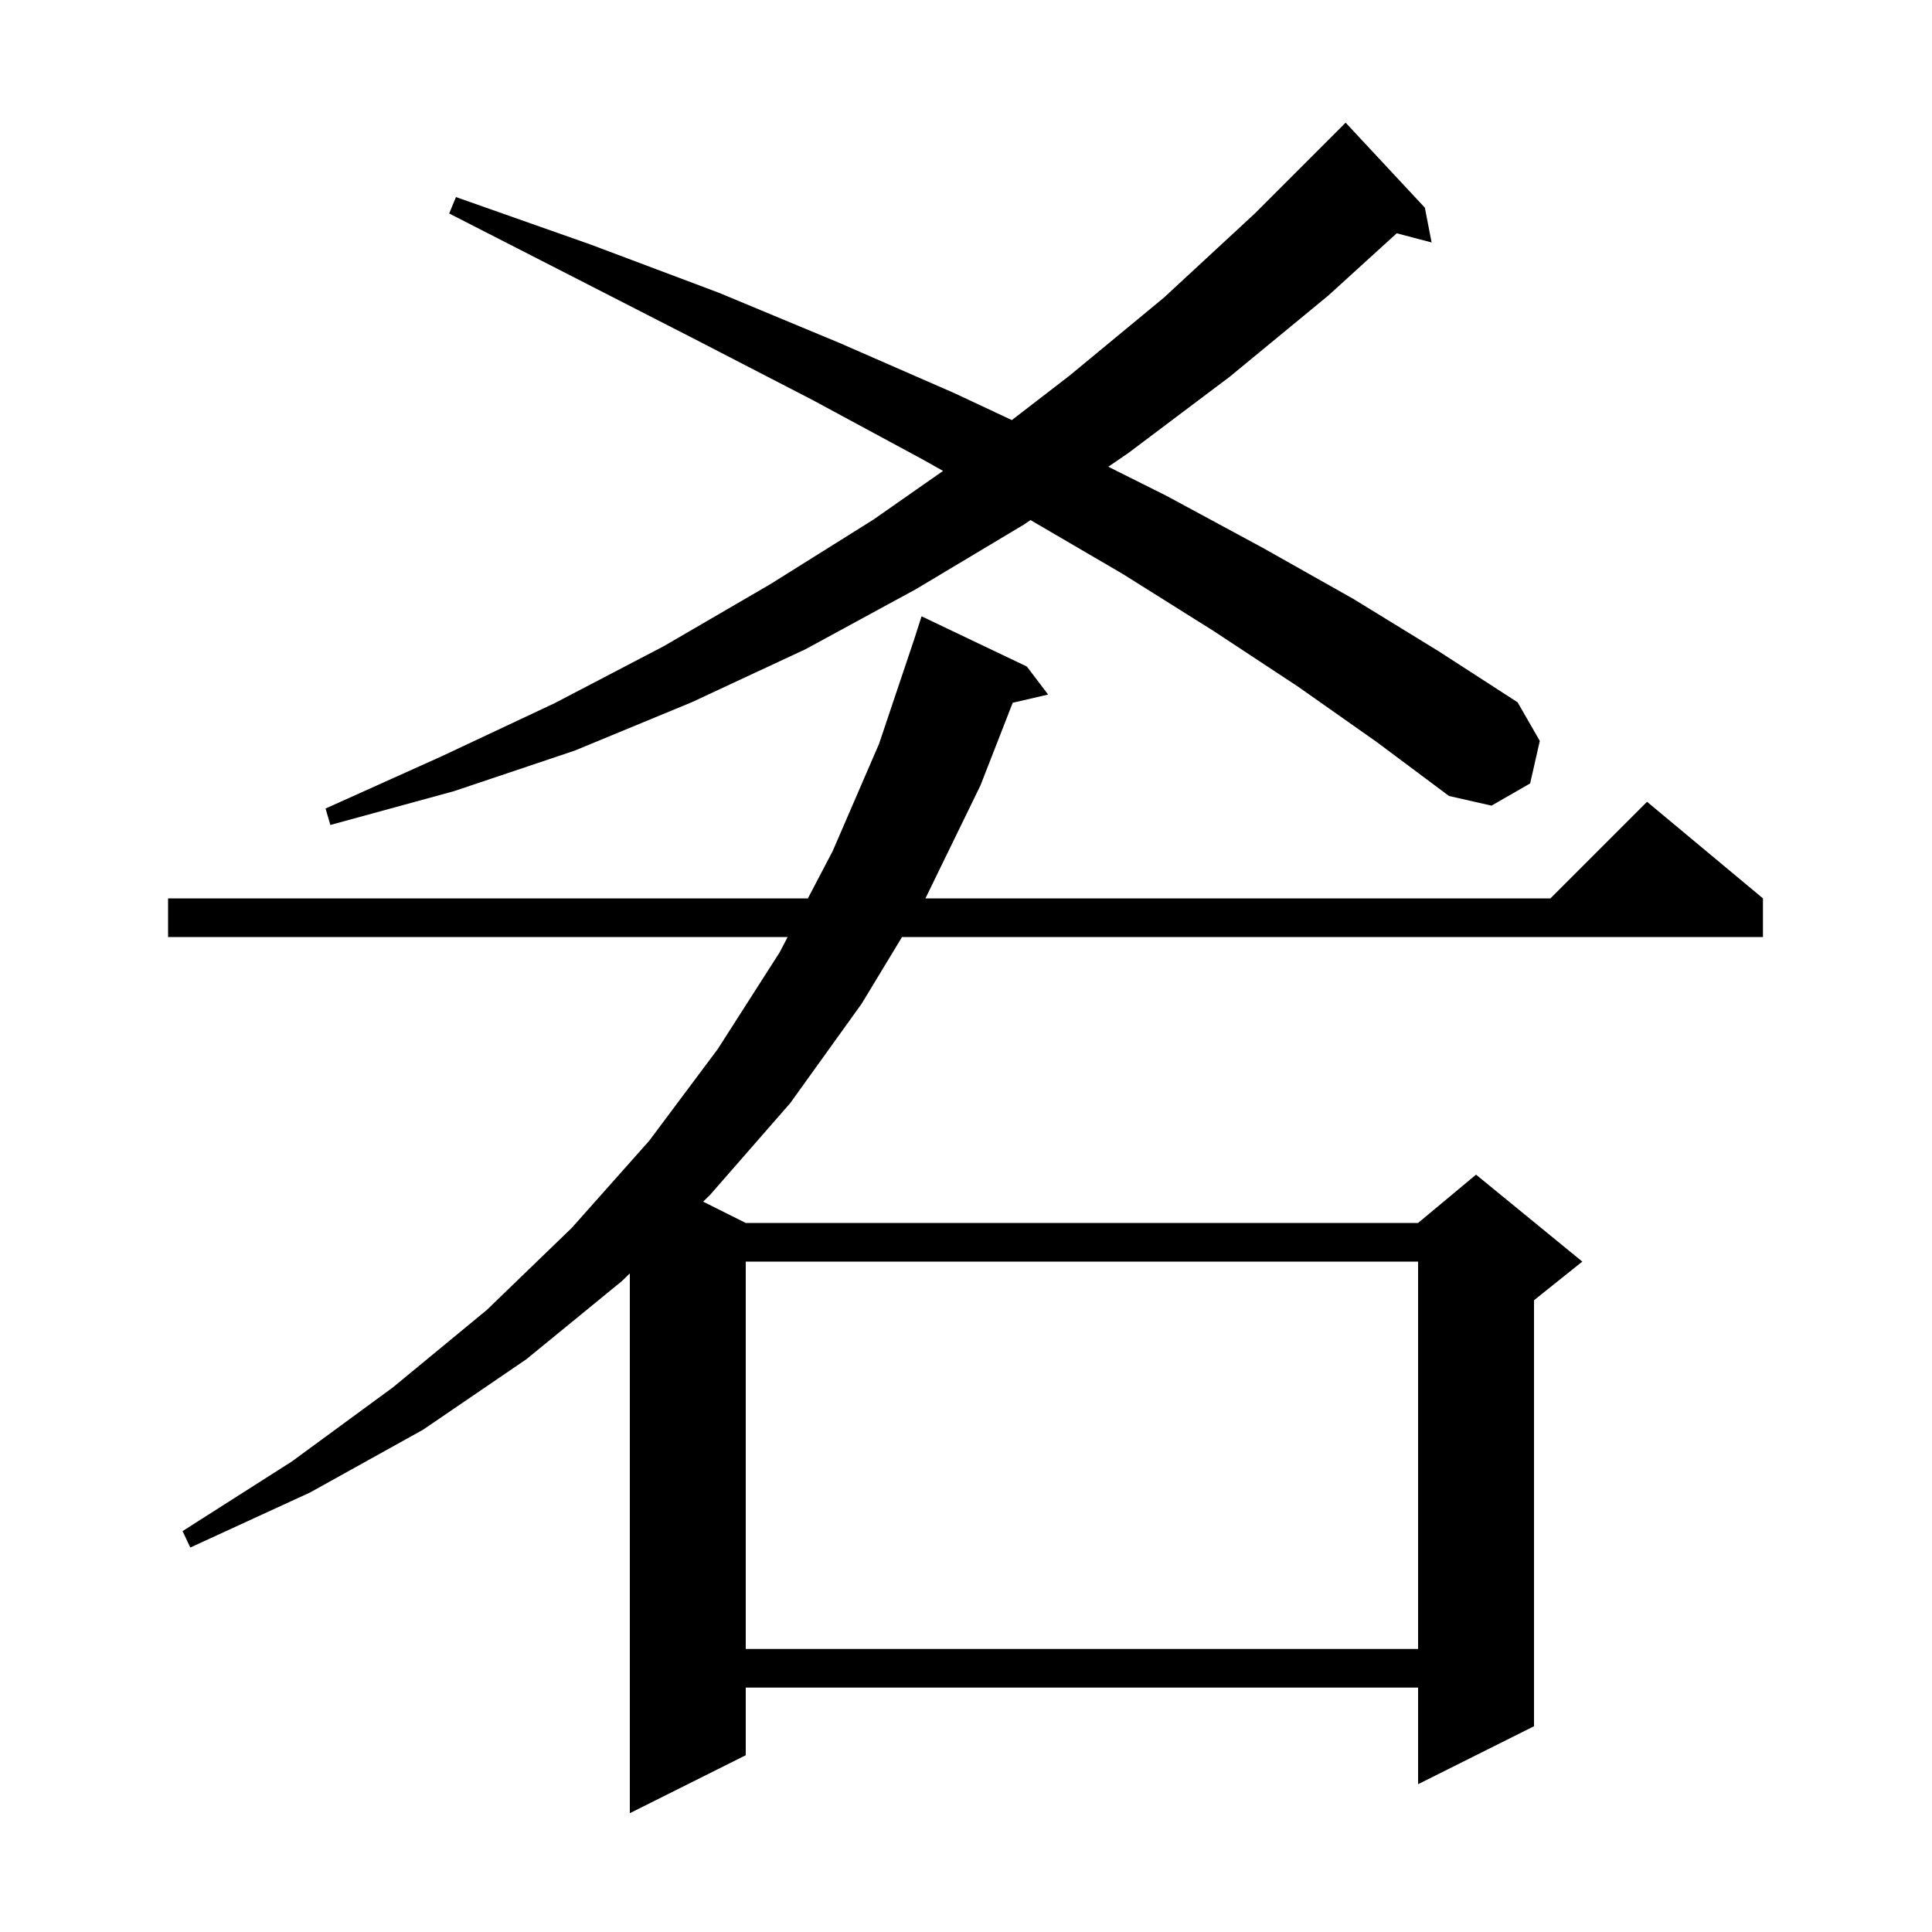 <svg xmlns="http://www.w3.org/2000/svg" xmlns:xlink="http://www.w3.org/1999/xlink" version="1.1" baseProfile="full" viewBox="0 0 200 200" width="200" height="200"><g fill="currentColor"><path d="M 106.3 69.0 L 108.5 71.9 L 104.836 72.75 L 101.5 81.3 L 95.8 93.0 L 160.5 93.0 L 170.5 83.0 L 182.5 93.0 L 182.5 97.0 L 93.378 97.0 L 89.2 103.9 L 81.8 114.2 L 73.5 123.7 L 72.79 124.395 L 77.2 126.6 L 146.8 126.6 L 152.8 121.6 L 163.8 130.6 L 158.8 134.6 L 158.8 178.7 L 146.8 184.7 L 146.8 174.7 L 77.2 174.7 L 77.2 181.7 L 65.2 187.7 L 65.2 131.818 L 64.4 132.6 L 54.5 140.7 L 43.8 148.0 L 32.1 154.5 L 19.7 160.2 L 18.9 158.5 L 30.2 151.3 L 40.7 143.6 L 50.4 135.6 L 59.2 127.1 L 67.2 118.1 L 74.3 108.6 L 80.7 98.6 L 81.538 97.0 L 17.4 97.0 L 17.4 93.0 L 83.633 93.0 L 86.2 88.1 L 91.0 77.0 L 94.651 66.14 L 95.4 63.8 Z M 77.2 130.6 L 77.2 170.7 L 146.8 170.7 L 146.8 130.6 Z M 134.4 71.1 L 125.6 65.3 L 116.2 59.4 L 106.676 53.837 L 106.0 54.3 L 94.8 61.0 L 83.4 67.2 L 71.6 72.7 L 59.5 77.7 L 47.0 81.9 L 34.2 85.4 L 33.7 83.7 L 45.7 78.3 L 57.4 72.8 L 68.7 66.9 L 79.7 60.5 L 90.4 53.8 L 97.626 48.748 L 95.4 47.5 L 84.1 41.4 L 72.1 35.2 L 59.6 28.8 L 46.5 22.1 L 47.2 20.4 L 61.1 25.3 L 74.4 30.3 L 86.9 35.5 L 98.8 40.7 L 104.743 43.487 L 110.7 38.9 L 120.5 30.8 L 129.9 22.1 L 139.3 12.7 L 147.5 21.5 L 148.2 25.1 L 144.588 24.15 L 137.5 30.6 L 127.3 39.0 L 116.8 46.9 L 114.733 48.316 L 120.7 51.3 L 130.7 56.7 L 140.1 62.0 L 148.9 67.4 L 157.1 72.7 L 159.4 76.7 L 158.4 81.1 L 154.4 83.4 L 150.0 82.4 L 142.5 76.8 Z "/></g></svg>
